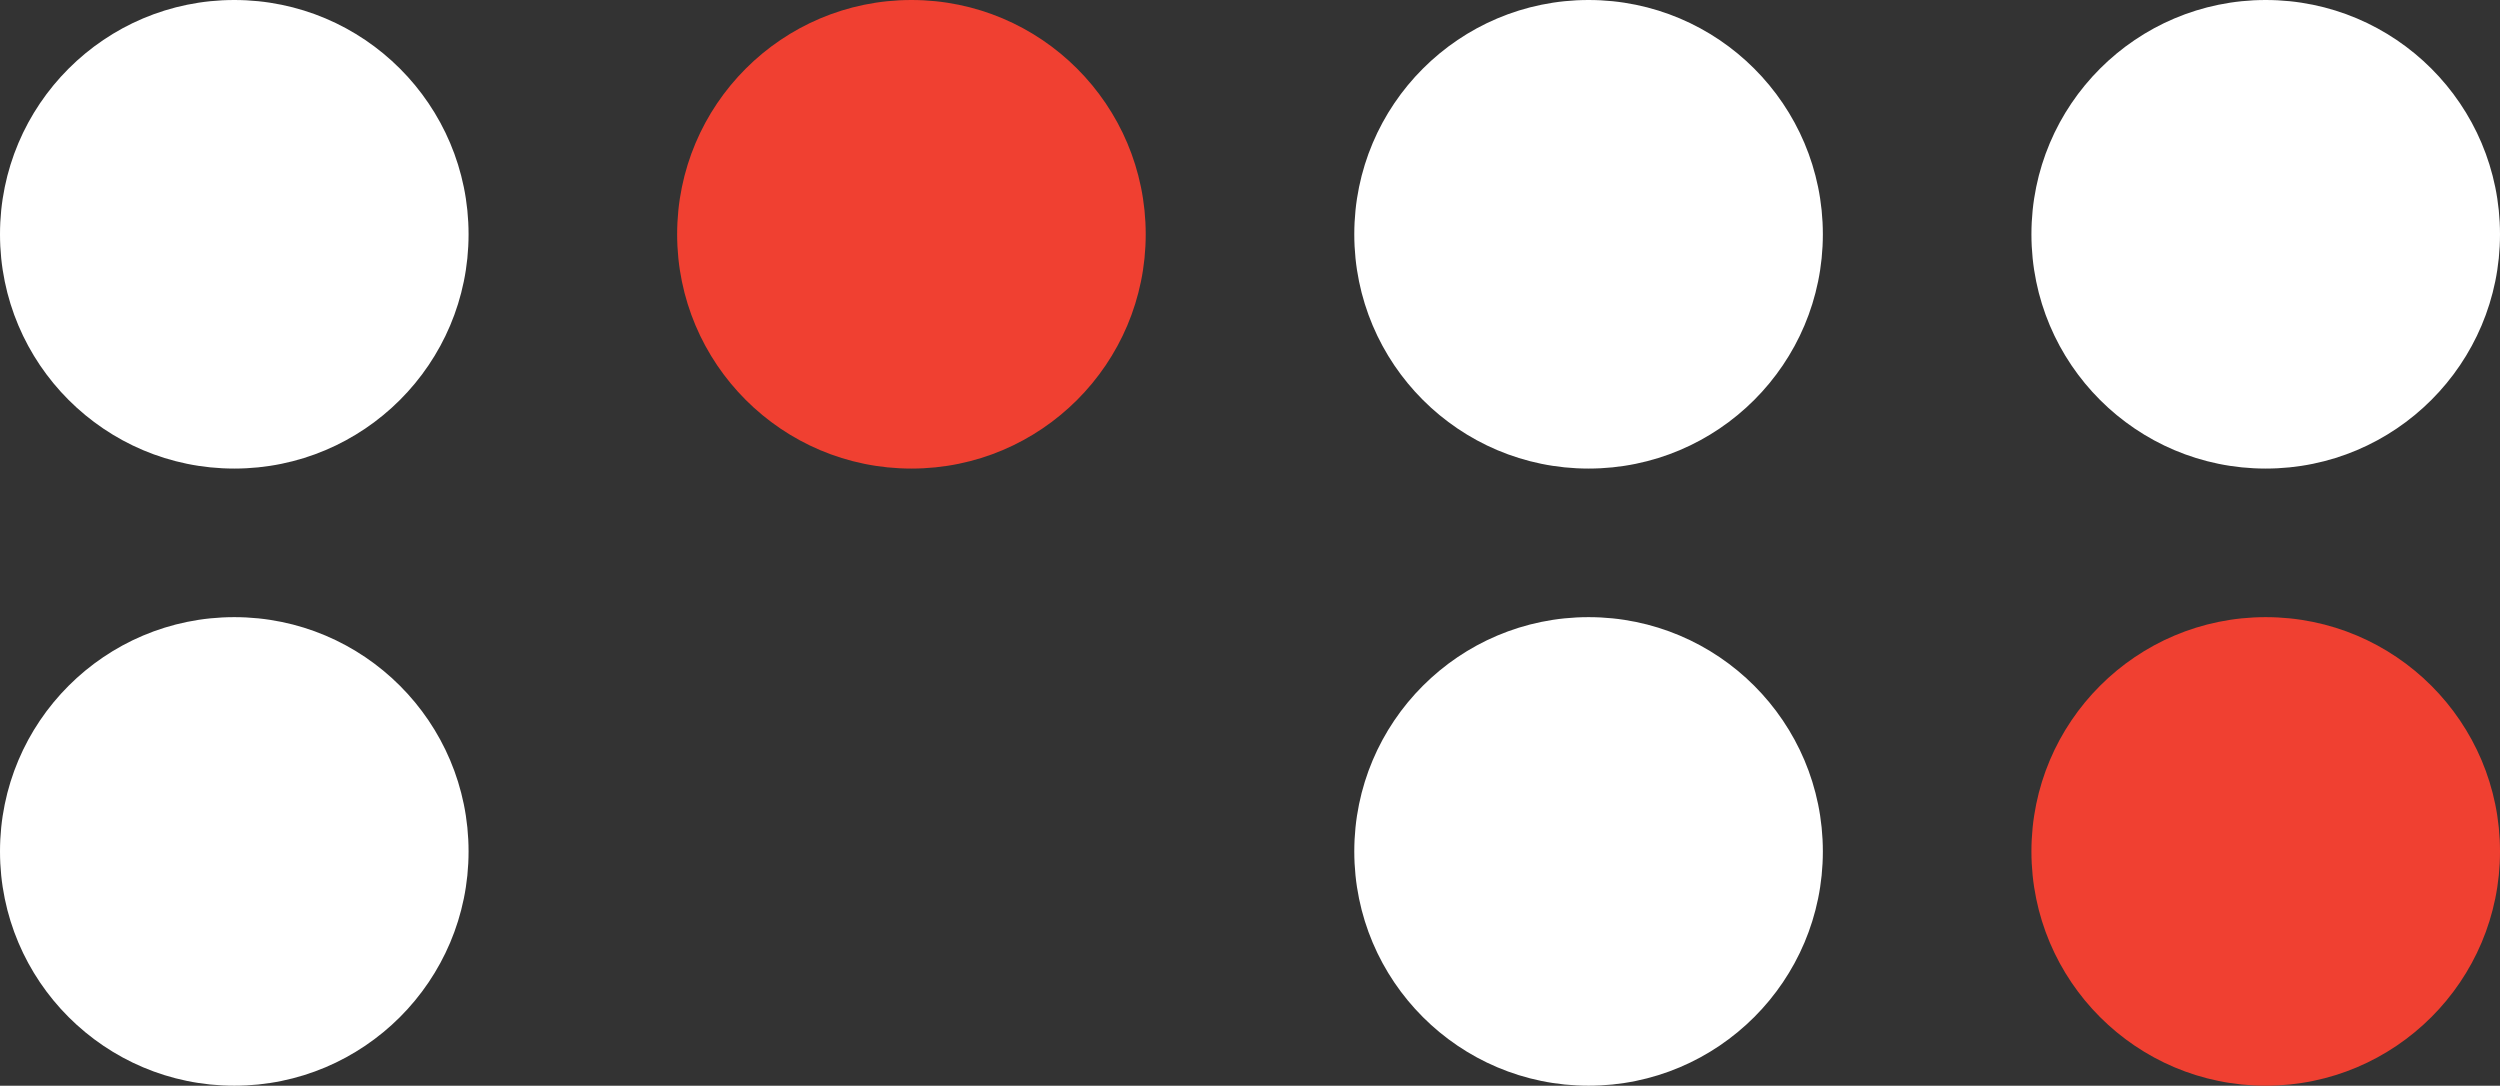 <?xml version="1.0" encoding="UTF-8"?>
<svg id="Layer_1" xmlns="http://www.w3.org/2000/svg" version="1.1" viewBox="0 0 350 152">
  <rect x="0" y="0" width="350" height="152" fill="#333333" stroke="none"/>
  <!-- Generator: Adobe Illustrator 29.8.3, SVG Export Plug-In . SVG Version: 2.1.1 Build 3)  -->
  <defs>
    <style>
      .st0 {
        fill: #f04031;
      }

      .st1 {
        fill: #fff;
      }
    </style>
  </defs>
  <circle class="st1" cx="32.8" cy="32.8" r="32.8"/>
  <circle class="st0" cx="127.6" cy="32.8" r="32.8"/>
  <circle class="st1" cx="222.4" cy="32.8" r="32.8"/>
  <circle class="st1" cx="317.2" cy="32.8" r="32.8"/>
  <circle class="st1" cx="32.8" cy="119.2" r="32.8"/>
  <circle class="st1" cx="222.4" cy="119.2" r="32.8"/>
  <circle class="st0" cx="317.2" cy="119.2" r="32.8"/>
</svg>